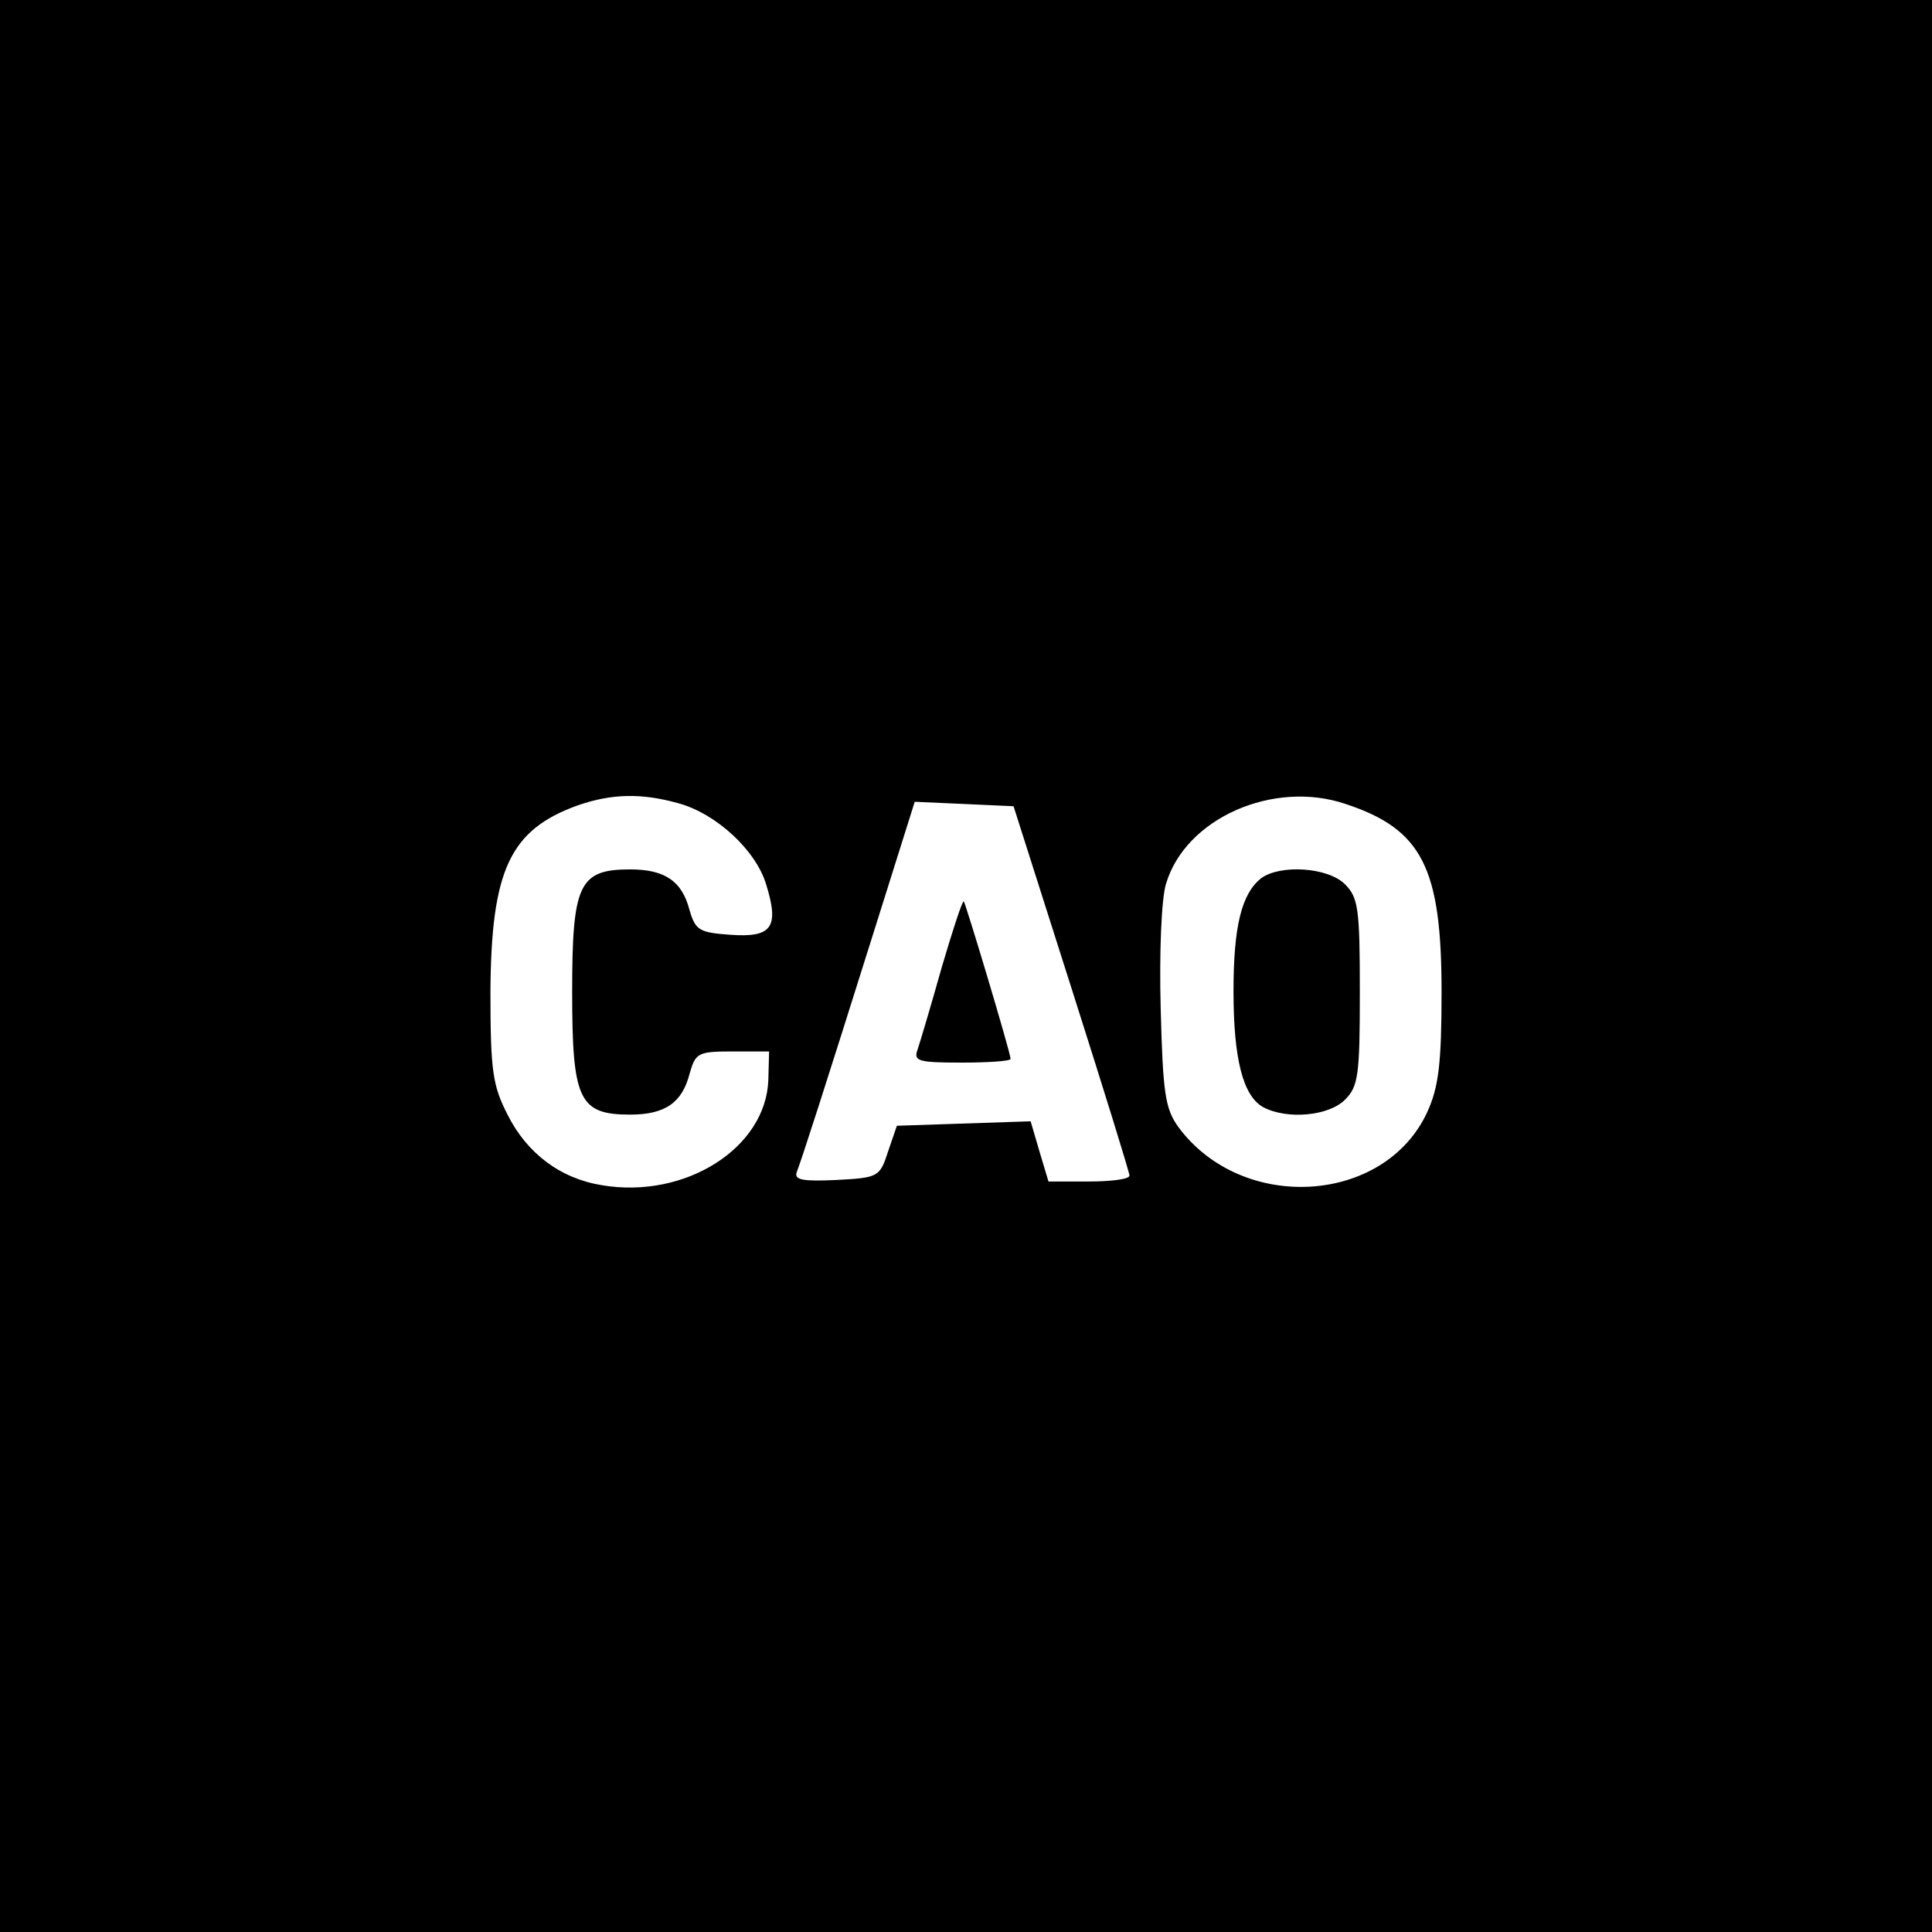 <?xml version="1.0" standalone="no"?>
<!DOCTYPE svg PUBLIC "-//W3C//DTD SVG 20010904//EN"
 "http://www.w3.org/TR/2001/REC-SVG-20010904/DTD/svg10.dtd">
<svg version="1.0" xmlns="http://www.w3.org/2000/svg"
 width="260pt" height="260pt" viewBox="0 0 260 260"
 preserveAspectRatio="xMidYMid meet">
<g transform="translate(0,260) scale(0.1,-0.1)"
fill="#000000" stroke="none">
<path d="M0 1300 l0 -1300 1300 0 1300 0 0 1300 0 1300 -1300 0 -1300 0 0
-1300z m913 219 c51 -14 104 -63 118 -109 18 -58 8 -72 -48 -68 -42 3 -47 6
-55 33 -10 39 -33 55 -80 55 -69 0 -78 -20 -78 -165 0 -145 9 -165 78 -165 47
0 70 16 80 55 8 28 11 30 58 30 l49 0 -1 -38 c-3 -92 -112 -161 -224 -142 -56
9 -101 43 -127 95 -20 39 -23 59 -23 165 1 164 26 218 117 251 46 16 86 17
136 3z m898 -1 c103 -34 129 -86 129 -253 0 -96 -4 -128 -19 -161 -57 -125
-249 -137 -335 -21 -18 25 -21 45 -24 160 -2 75 1 147 7 167 26 89 145 141
242 108z m-369 -248 c43 -135 78 -248 78 -252 0 -5 -25 -8 -55 -8 l-54 0 -12
40 -12 41 -90 -3 -90 -3 -12 -35 c-11 -34 -13 -35 -70 -38 -44 -2 -56 0 -53
10 7 18 37 111 103 321 l56 178 67 -3 66 -3 78 -245z"/>
<path d="M1697 1418 c-26 -21 -37 -64 -37 -152 0 -92 13 -141 40 -156 32 -17
88 -12 110 10 18 18 20 33 20 145 0 112 -2 127 -20 145 -23 23 -87 27 -113 8z"/>
<path d="M1267 1297 c-14 -50 -29 -100 -32 -109 -6 -16 0 -18 59 -18 36 0 66
2 66 5 0 8 -60 208 -63 212 -2 1 -15 -39 -30 -90z"/>
</g>
</svg>
